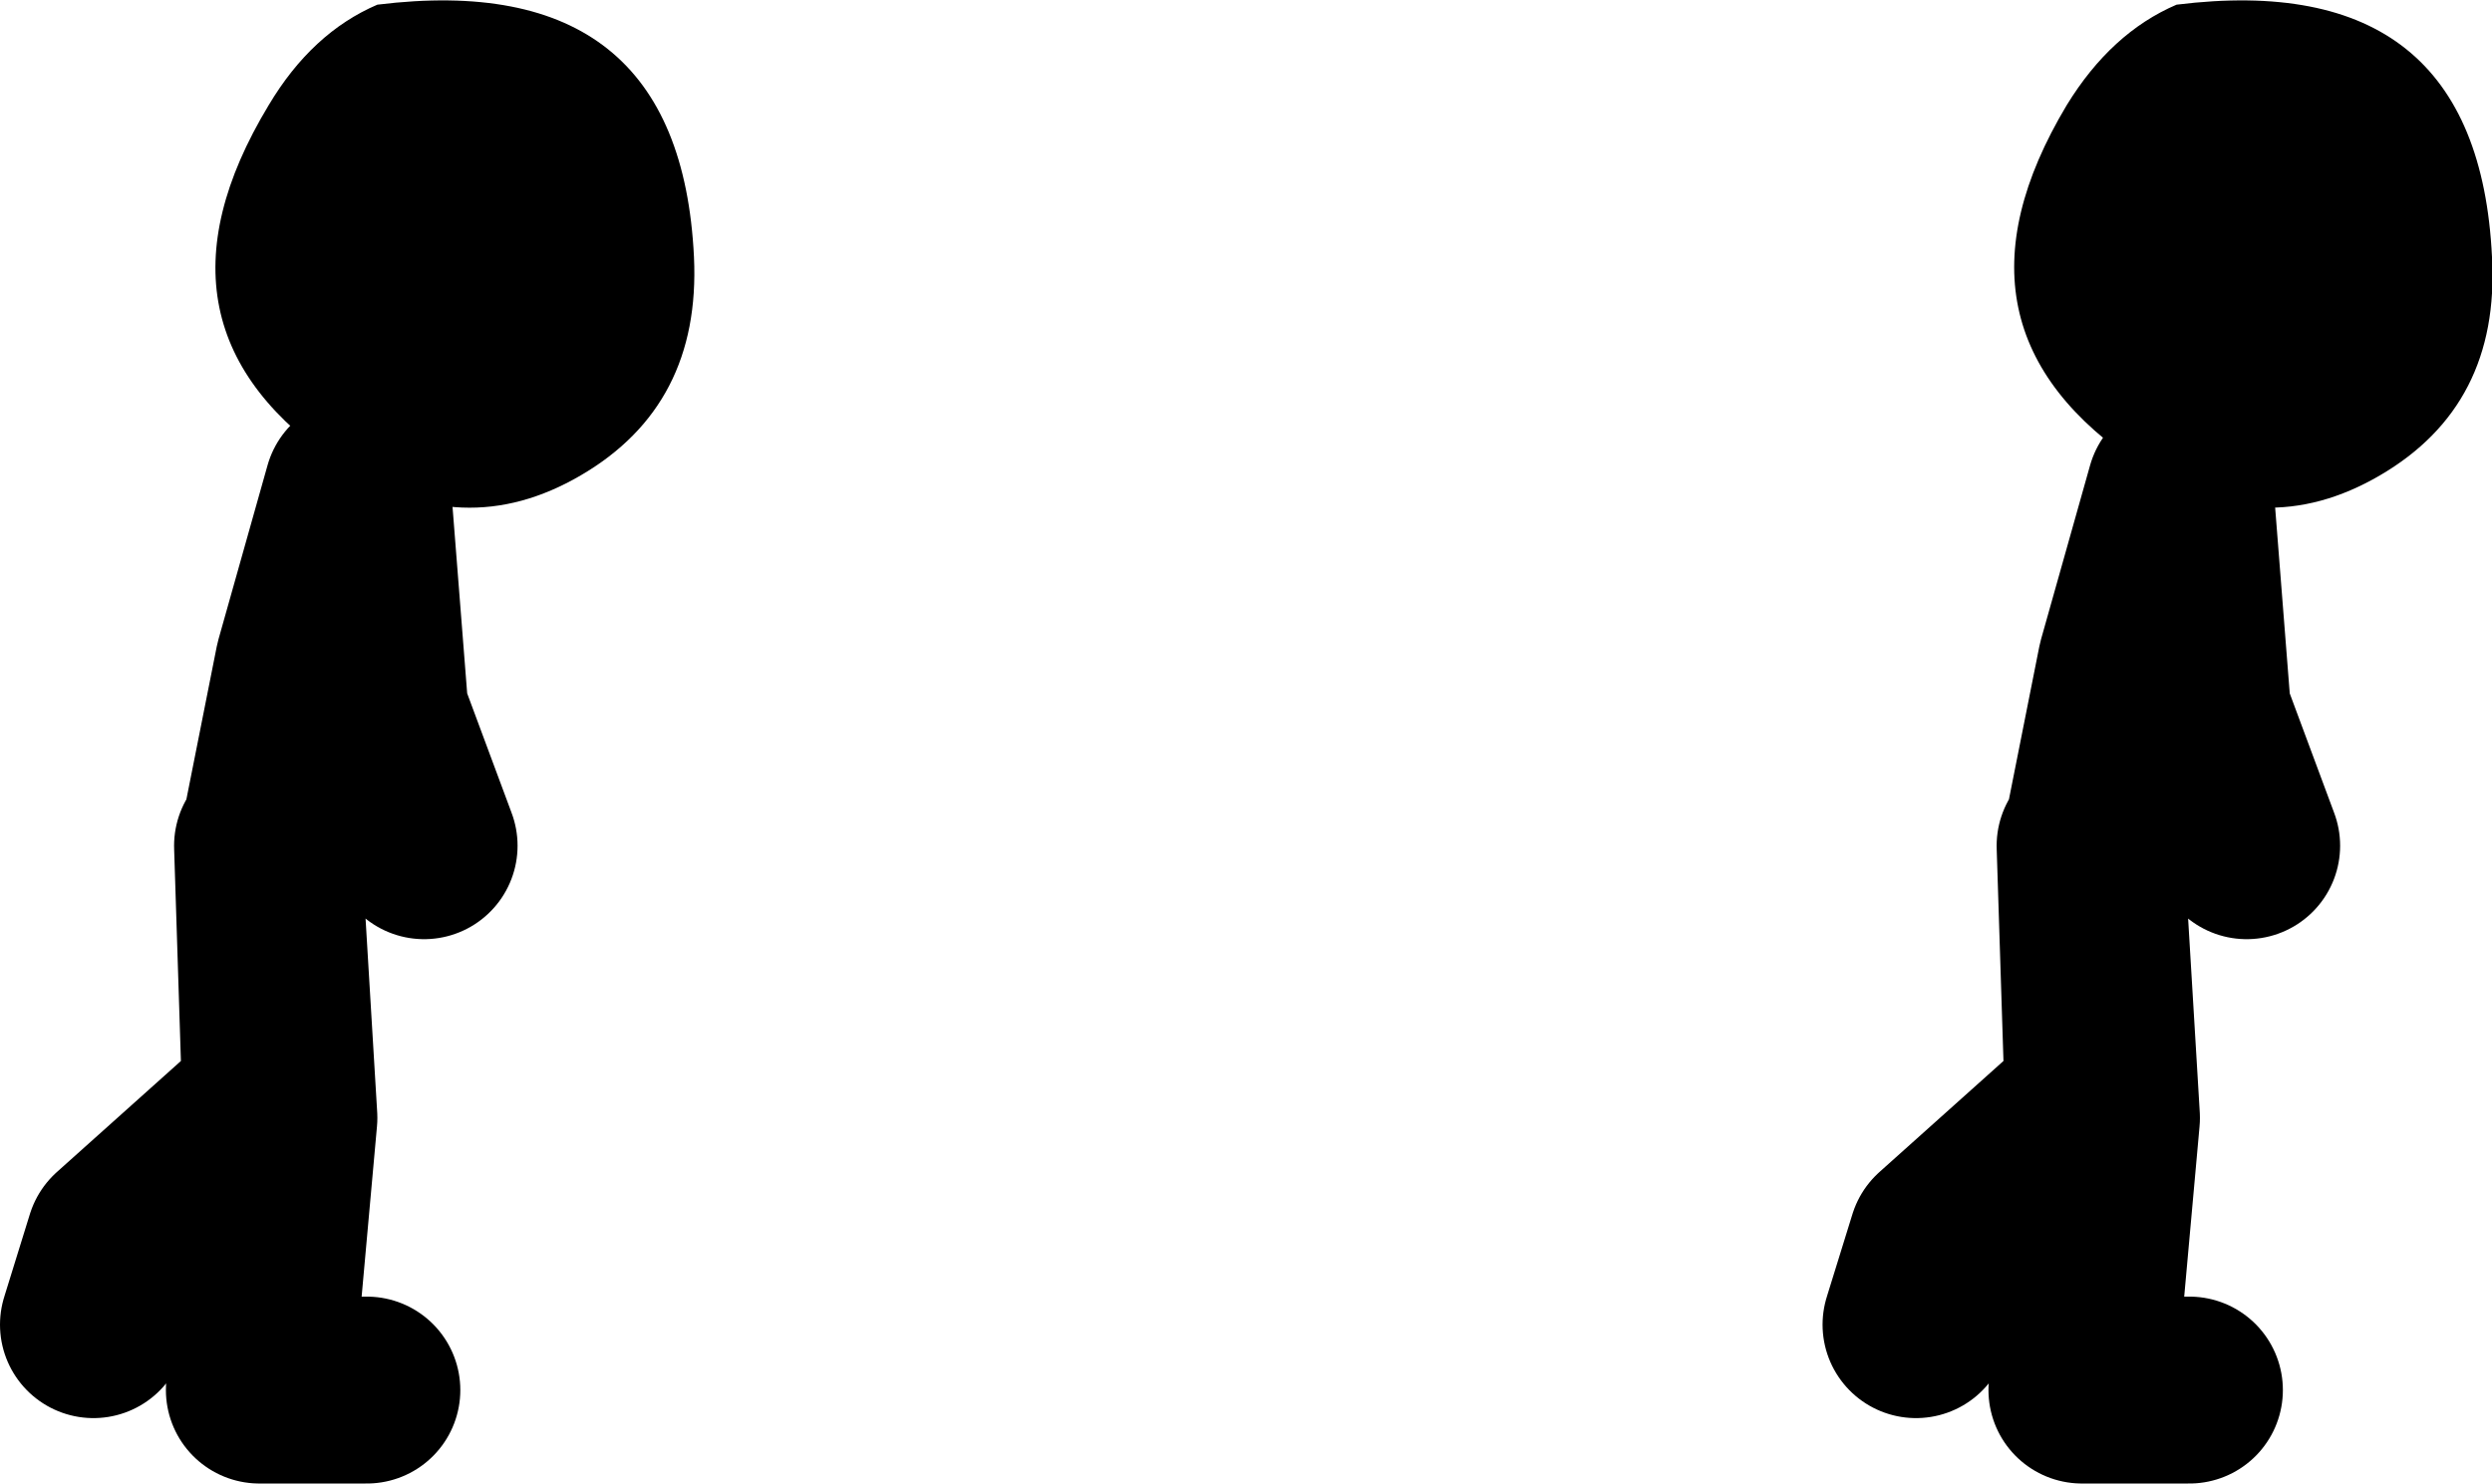 <?xml version="1.0" encoding="UTF-8" standalone="no"?>
<svg xmlns:xlink="http://www.w3.org/1999/xlink" height="63.5px" width="106.65px" xmlns="http://www.w3.org/2000/svg">
  <g transform="matrix(1.0, 0.0, 0.0, 1.0, -25.55, 10.75)">
    <path d="M41.7 -10.55 Q54.65 -12.15 55.25 0.25 55.55 6.6 50.4 9.6 45.35 12.55 40.2 9.2 31.25 3.35 37.05 -6.25 38.9 -9.35 41.7 -10.55 M118.7 -10.55 Q131.6 -12.15 132.2 0.25 132.55 6.6 127.4 9.6 122.35 12.55 117.2 9.2 108.25 3.35 114.0 -6.25 115.9 -9.35 118.7 -10.55" fill="#000000" fill-rule="evenodd" stroke="none"/>
    <path d="M115.35 24.75 L116.75 17.7 118.85 10.25 119.6 19.8 121.7 25.45 M119.25 48.75 L114.65 48.75 115.7 37.1 115.0 25.45 115.35 36.4 108.65 42.4 107.55 45.95" fill="none" stroke="#000000" stroke-linecap="round" stroke-linejoin="round" stroke-width="8.0"/>
    <path d="M37.35 24.75 L38.75 17.7 40.85 10.25 41.6 19.8 43.7 25.45 M41.25 48.75 L36.65 48.75 37.7 37.1 37.0 25.45 37.35 36.4 30.65 42.4 29.55 45.95" fill="none" stroke="#000000" stroke-linecap="round" stroke-linejoin="round" stroke-width="8.0"/>
  </g>
</svg>
